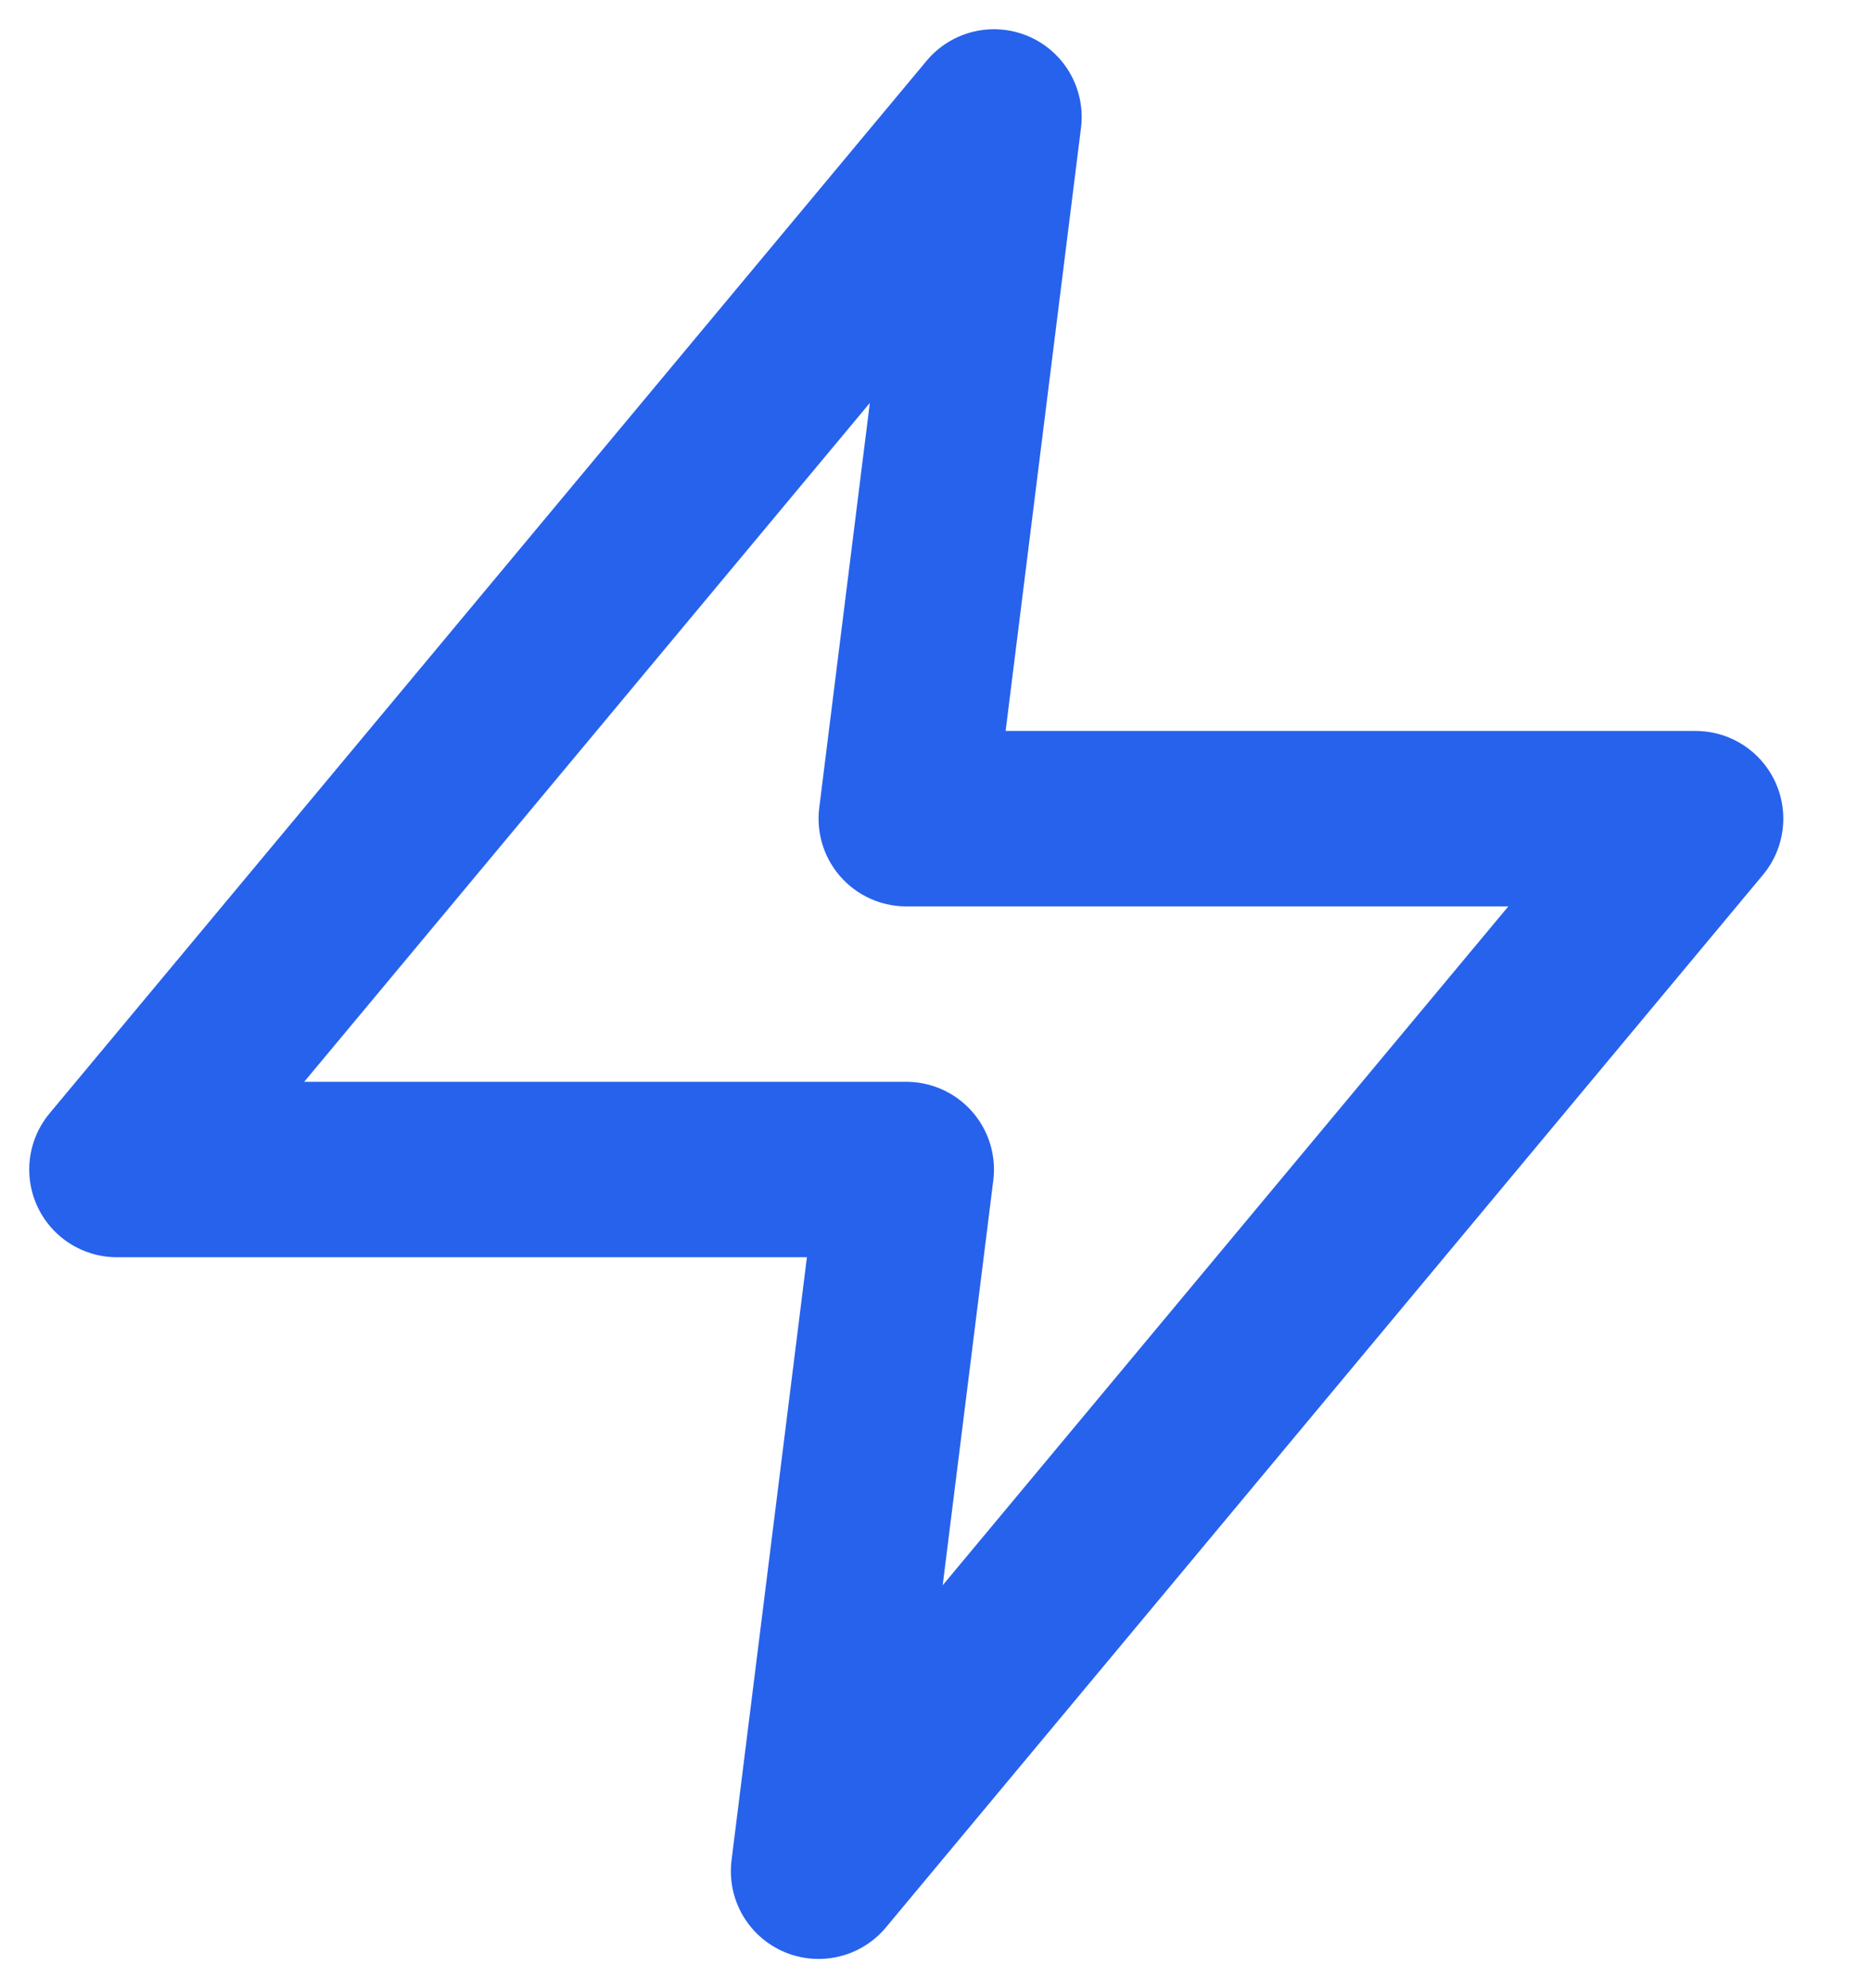 <?xml version="1.0" encoding="utf-8"?>
<svg xmlns="http://www.w3.org/2000/svg" fill="none" height="100%" overflow="visible" preserveAspectRatio="none" style="display: block;" viewBox="0 0 16 17" width="100%">
<path d="M8.5 1L1 10H7.75L7 16L14.5 7H7.75L8.5 1Z" id="Icon" stroke="#2762EC" stroke-linecap="round" stroke-linejoin="round" stroke-width="1.5"/>
</svg>
